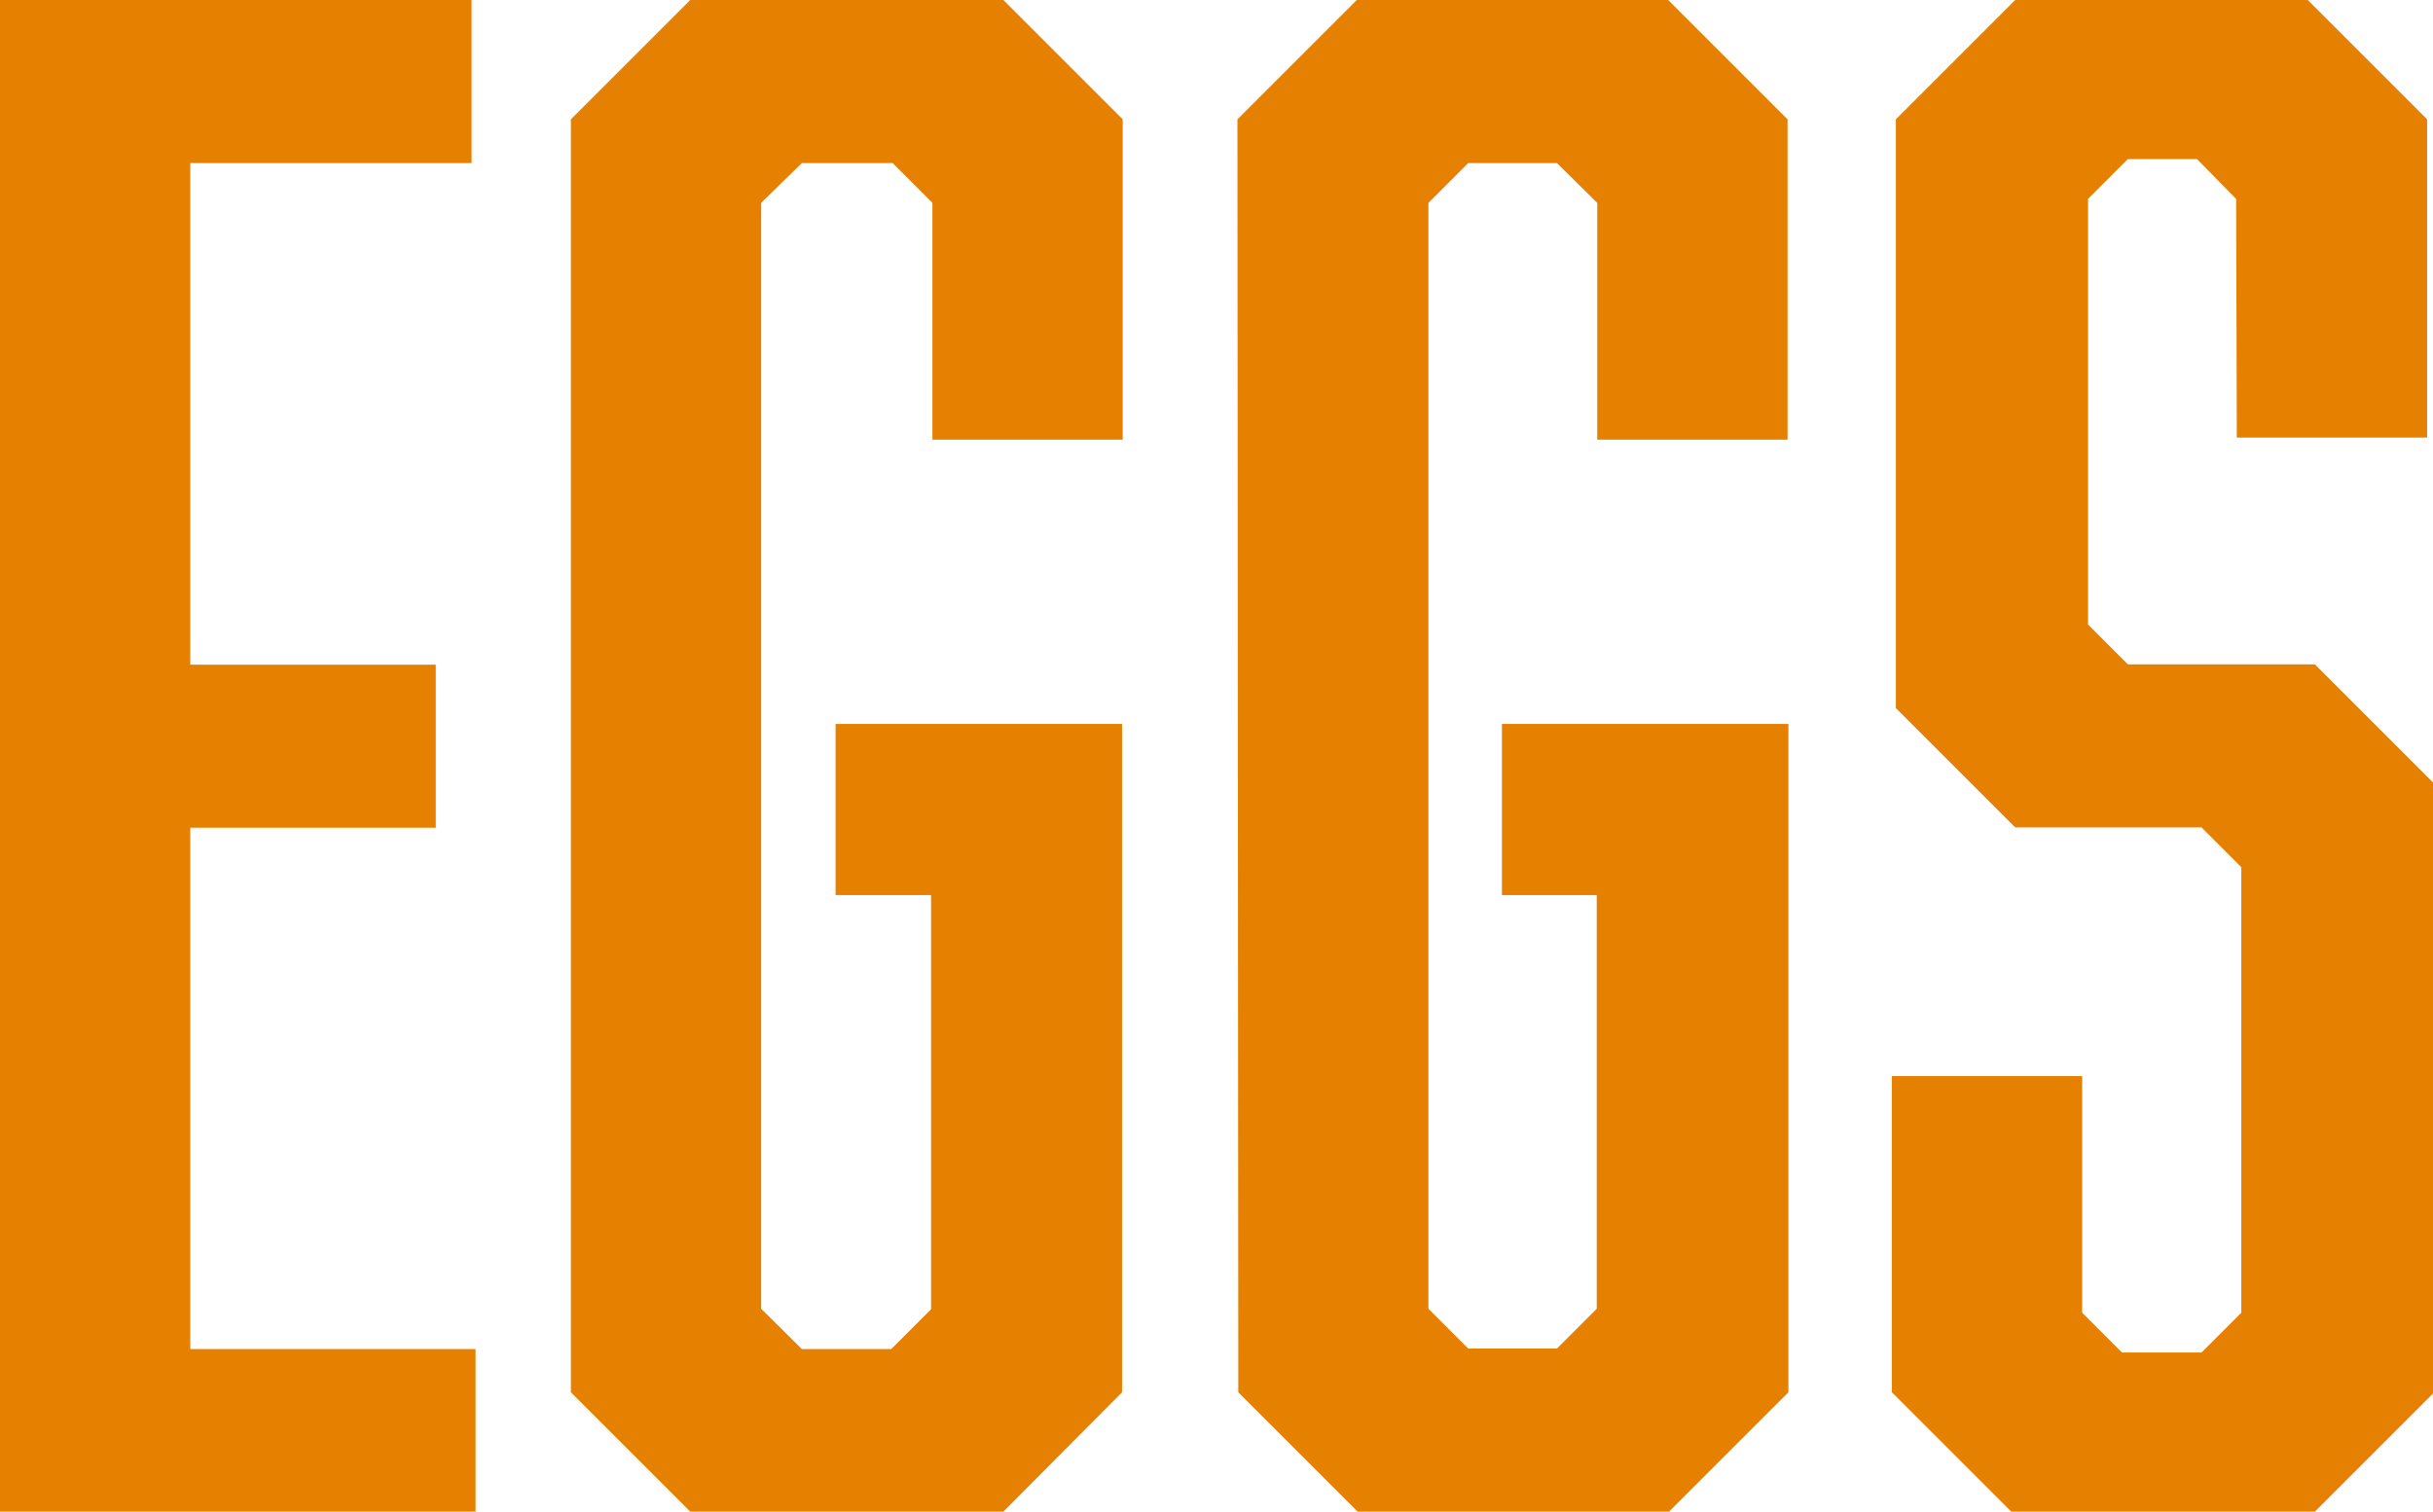 <svg xmlns="http://www.w3.org/2000/svg" viewBox="0 0 140.64 87.4"><defs><style>.cls-1{fill:#e68000;}</style></defs><title>eggs</title><g id="Laag_2" data-name="Laag 2"><g id="artwork"><path class="cls-1" d="M0,0H27.26V9.43H11v29H25.19v9.43H11V78H27.49V87.4H0Z"/><path class="cls-1" d="M33,6.9,39.9,0H58l6.9,6.9V25.42h-11V11.73l-2.3-2.3H46.35L44,11.73V75.67L46.35,78h5.17l2.3-2.3V51.75H48.3V41.86H64.86V80.5L58,87.4H39.9L33,80.5Z"/><path class="cls-1" d="M71.53,6.9,78.43,0h18l6.9,6.9V25.42h-11V11.73L90,9.43H84.87l-2.3,2.3V75.67l2.3,2.3H90l2.3-2.3V51.75H86.82V41.86h16.56V80.5l-6.9,6.9h-18l-6.9-6.9Z"/><path class="cls-1" d="M129.26,11.5,127,9.2h-4l-2.3,2.3V36.11l2.3,2.3h10.81l6.9,6.9V80.5l-6.9,6.9H116.26l-6.9-6.9V62.22h11V75.9l2.3,2.3h4.6l2.3-2.3V50.14l-2.3-2.3H116.49l-6.9-6.9V6.9l6.9-6.9H133.4l6.9,6.9V25.3h-11Z"/></g></g></svg>
